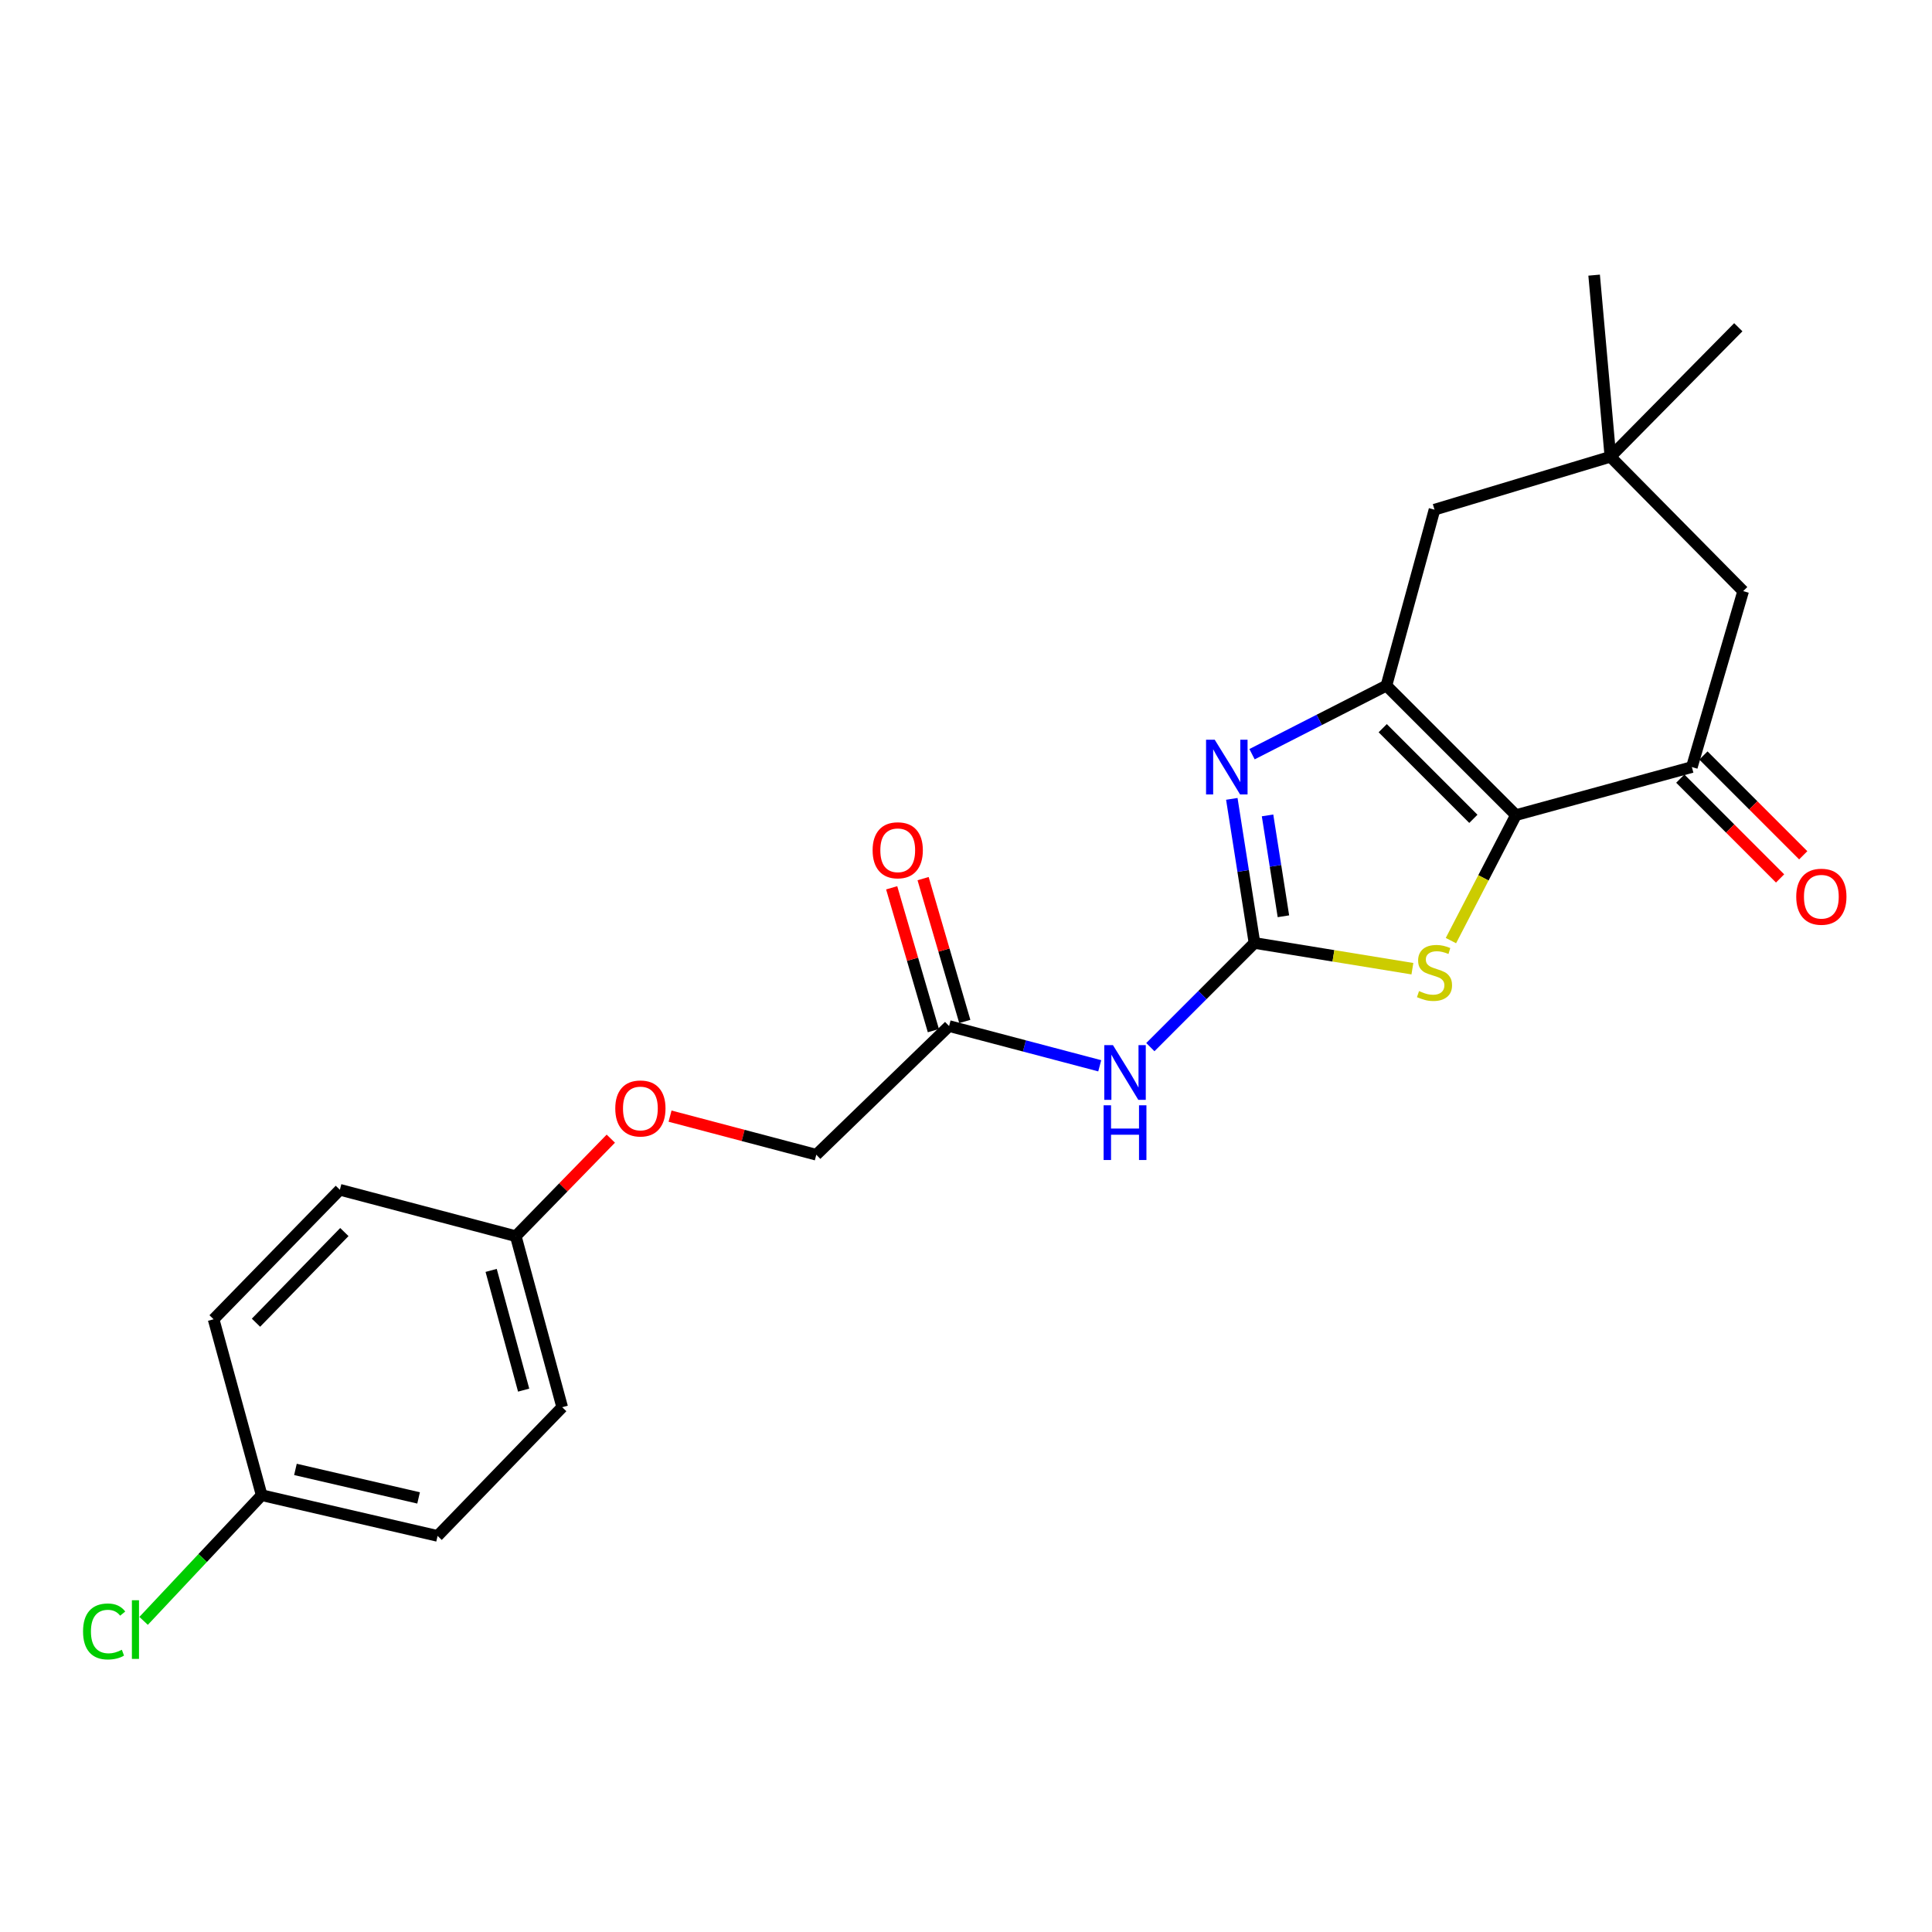 <?xml version='1.0' encoding='iso-8859-1'?>
<svg version='1.1' baseProfile='full'
              xmlns='http://www.w3.org/2000/svg'
                      xmlns:rdkit='http://www.rdkit.org/xml'
                      xmlns:xlink='http://www.w3.org/1999/xlink'
                  xml:space='preserve'
width='1000px' height='1000px' viewBox='0 0 1000 1000'>
<!-- END OF HEADER -->
<rect style='opacity:1.0;fill:#FFFFFF;stroke:none' width='1000' height='1000' x='0' y='0'> </rect>
<path class='bond-1' d='M 784.644,421.9 L 717.608,354.873' style='fill:none;fill-rule:evenodd;stroke:#000000;stroke-width:6px;stroke-linecap:butt;stroke-linejoin:miter;stroke-opacity:1' />
<path class='bond-1' d='M 762.609,423.827 L 715.684,376.908' style='fill:none;fill-rule:evenodd;stroke:#000000;stroke-width:6px;stroke-linecap:butt;stroke-linejoin:miter;stroke-opacity:1' />
<path class='bond-3' d='M 784.644,421.9 L 767.82,454.376' style='fill:none;fill-rule:evenodd;stroke:#000000;stroke-width:6px;stroke-linecap:butt;stroke-linejoin:miter;stroke-opacity:1' />
<path class='bond-3' d='M 767.82,454.376 L 750.996,486.852' style='fill:none;fill-rule:evenodd;stroke:#CCCC00;stroke-width:6px;stroke-linecap:butt;stroke-linejoin:miter;stroke-opacity:1' />
<path class='bond-4' d='M 784.644,421.9 L 875.701,397.032' style='fill:none;fill-rule:evenodd;stroke:#000000;stroke-width:6px;stroke-linecap:butt;stroke-linejoin:miter;stroke-opacity:1' />
<path class='bond-0' d='M 649.319,488.08 L 690.187,494.739' style='fill:none;fill-rule:evenodd;stroke:#000000;stroke-width:6px;stroke-linecap:butt;stroke-linejoin:miter;stroke-opacity:1' />
<path class='bond-0' d='M 690.187,494.739 L 731.054,501.398' style='fill:none;fill-rule:evenodd;stroke:#CCCC00;stroke-width:6px;stroke-linecap:butt;stroke-linejoin:miter;stroke-opacity:1' />
<path class='bond-5' d='M 649.319,488.08 L 622.37,515.037' style='fill:none;fill-rule:evenodd;stroke:#000000;stroke-width:6px;stroke-linecap:butt;stroke-linejoin:miter;stroke-opacity:1' />
<path class='bond-5' d='M 622.37,515.037 L 595.421,541.994' style='fill:none;fill-rule:evenodd;stroke:#0000FF;stroke-width:6px;stroke-linecap:butt;stroke-linejoin:miter;stroke-opacity:1' />
<path class='bond-23' d='M 649.319,488.08 L 643.452,450.788' style='fill:none;fill-rule:evenodd;stroke:#000000;stroke-width:6px;stroke-linecap:butt;stroke-linejoin:miter;stroke-opacity:1' />
<path class='bond-23' d='M 643.452,450.788 L 637.584,413.496' style='fill:none;fill-rule:evenodd;stroke:#0000FF;stroke-width:6px;stroke-linecap:butt;stroke-linejoin:miter;stroke-opacity:1' />
<path class='bond-23' d='M 664.296,474.259 L 660.188,448.155' style='fill:none;fill-rule:evenodd;stroke:#000000;stroke-width:6px;stroke-linecap:butt;stroke-linejoin:miter;stroke-opacity:1' />
<path class='bond-23' d='M 660.188,448.155 L 656.081,422.05' style='fill:none;fill-rule:evenodd;stroke:#0000FF;stroke-width:6px;stroke-linecap:butt;stroke-linejoin:miter;stroke-opacity:1' />
<path class='bond-2' d='M 717.608,354.873 L 682.83,372.621' style='fill:none;fill-rule:evenodd;stroke:#000000;stroke-width:6px;stroke-linecap:butt;stroke-linejoin:miter;stroke-opacity:1' />
<path class='bond-2' d='M 682.83,372.621 L 648.052,390.368' style='fill:none;fill-rule:evenodd;stroke:#0000FF;stroke-width:6px;stroke-linecap:butt;stroke-linejoin:miter;stroke-opacity:1' />
<path class='bond-7' d='M 717.608,354.873 L 742.494,263.807' style='fill:none;fill-rule:evenodd;stroke:#000000;stroke-width:6px;stroke-linecap:butt;stroke-linejoin:miter;stroke-opacity:1' />
<path class='bond-9' d='M 875.701,397.032 L 902.263,305.966' style='fill:none;fill-rule:evenodd;stroke:#000000;stroke-width:6px;stroke-linecap:butt;stroke-linejoin:miter;stroke-opacity:1' />
<path class='bond-10' d='M 869.711,403.022 L 895.54,428.851' style='fill:none;fill-rule:evenodd;stroke:#000000;stroke-width:6px;stroke-linecap:butt;stroke-linejoin:miter;stroke-opacity:1' />
<path class='bond-10' d='M 895.54,428.851 L 921.368,454.679' style='fill:none;fill-rule:evenodd;stroke:#FF0000;stroke-width:6px;stroke-linecap:butt;stroke-linejoin:miter;stroke-opacity:1' />
<path class='bond-10' d='M 881.691,391.042 L 907.52,416.871' style='fill:none;fill-rule:evenodd;stroke:#000000;stroke-width:6px;stroke-linecap:butt;stroke-linejoin:miter;stroke-opacity:1' />
<path class='bond-10' d='M 907.52,416.871 L 933.348,442.699' style='fill:none;fill-rule:evenodd;stroke:#FF0000;stroke-width:6px;stroke-linecap:butt;stroke-linejoin:miter;stroke-opacity:1' />
<path class='bond-6' d='M 569.217,551.653 L 530.231,541.369' style='fill:none;fill-rule:evenodd;stroke:#0000FF;stroke-width:6px;stroke-linecap:butt;stroke-linejoin:miter;stroke-opacity:1' />
<path class='bond-6' d='M 530.231,541.369 L 491.245,531.086' style='fill:none;fill-rule:evenodd;stroke:#000000;stroke-width:6px;stroke-linecap:butt;stroke-linejoin:miter;stroke-opacity:1' />
<path class='bond-11' d='M 499.377,528.712 L 488.586,491.745' style='fill:none;fill-rule:evenodd;stroke:#000000;stroke-width:6px;stroke-linecap:butt;stroke-linejoin:miter;stroke-opacity:1' />
<path class='bond-11' d='M 488.586,491.745 L 477.796,454.777' style='fill:none;fill-rule:evenodd;stroke:#FF0000;stroke-width:6px;stroke-linecap:butt;stroke-linejoin:miter;stroke-opacity:1' />
<path class='bond-11' d='M 483.113,533.46 L 472.322,496.492' style='fill:none;fill-rule:evenodd;stroke:#000000;stroke-width:6px;stroke-linecap:butt;stroke-linejoin:miter;stroke-opacity:1' />
<path class='bond-11' d='M 472.322,496.492 L 461.532,459.525' style='fill:none;fill-rule:evenodd;stroke:#FF0000;stroke-width:6px;stroke-linecap:butt;stroke-linejoin:miter;stroke-opacity:1' />
<path class='bond-13' d='M 491.245,531.086 L 422.514,597.689' style='fill:none;fill-rule:evenodd;stroke:#000000;stroke-width:6px;stroke-linecap:butt;stroke-linejoin:miter;stroke-opacity:1' />
<path class='bond-24' d='M 742.494,263.807 L 833.542,236.416' style='fill:none;fill-rule:evenodd;stroke:#000000;stroke-width:6px;stroke-linecap:butt;stroke-linejoin:miter;stroke-opacity:1' />
<path class='bond-8' d='M 833.542,236.416 L 902.263,305.966' style='fill:none;fill-rule:evenodd;stroke:#000000;stroke-width:6px;stroke-linecap:butt;stroke-linejoin:miter;stroke-opacity:1' />
<path class='bond-21' d='M 833.542,236.416 L 899.741,169.38' style='fill:none;fill-rule:evenodd;stroke:#000000;stroke-width:6px;stroke-linecap:butt;stroke-linejoin:miter;stroke-opacity:1' />
<path class='bond-22' d='M 833.542,236.416 L 825.118,142.413' style='fill:none;fill-rule:evenodd;stroke:#000000;stroke-width:6px;stroke-linecap:butt;stroke-linejoin:miter;stroke-opacity:1' />
<path class='bond-12' d='M 346.821,577.711 L 384.667,587.7' style='fill:none;fill-rule:evenodd;stroke:#FF0000;stroke-width:6px;stroke-linecap:butt;stroke-linejoin:miter;stroke-opacity:1' />
<path class='bond-12' d='M 384.667,587.7 L 422.514,597.689' style='fill:none;fill-rule:evenodd;stroke:#000000;stroke-width:6px;stroke-linecap:butt;stroke-linejoin:miter;stroke-opacity:1' />
<path class='bond-14' d='M 316.156,589.367 L 291.559,614.603' style='fill:none;fill-rule:evenodd;stroke:#FF0000;stroke-width:6px;stroke-linecap:butt;stroke-linejoin:miter;stroke-opacity:1' />
<path class='bond-14' d='M 291.559,614.603 L 266.962,639.839' style='fill:none;fill-rule:evenodd;stroke:#000000;stroke-width:6px;stroke-linecap:butt;stroke-linejoin:miter;stroke-opacity:1' />
<path class='bond-17' d='M 266.962,639.839 L 175.914,615.827' style='fill:none;fill-rule:evenodd;stroke:#000000;stroke-width:6px;stroke-linecap:butt;stroke-linejoin:miter;stroke-opacity:1' />
<path class='bond-18' d='M 266.962,639.839 L 290.992,728.364' style='fill:none;fill-rule:evenodd;stroke:#000000;stroke-width:6px;stroke-linecap:butt;stroke-linejoin:miter;stroke-opacity:1' />
<path class='bond-18' d='M 254.216,657.556 L 271.037,719.524' style='fill:none;fill-rule:evenodd;stroke:#000000;stroke-width:6px;stroke-linecap:butt;stroke-linejoin:miter;stroke-opacity:1' />
<path class='bond-15' d='M 135.44,773.911 L 226.497,794.986' style='fill:none;fill-rule:evenodd;stroke:#000000;stroke-width:6px;stroke-linecap:butt;stroke-linejoin:miter;stroke-opacity:1' />
<path class='bond-15' d='M 152.919,760.566 L 216.659,775.319' style='fill:none;fill-rule:evenodd;stroke:#000000;stroke-width:6px;stroke-linecap:butt;stroke-linejoin:miter;stroke-opacity:1' />
<path class='bond-16' d='M 135.44,773.911 L 104.887,806.437' style='fill:none;fill-rule:evenodd;stroke:#000000;stroke-width:6px;stroke-linecap:butt;stroke-linejoin:miter;stroke-opacity:1' />
<path class='bond-16' d='M 104.887,806.437 L 74.333,838.963' style='fill:none;fill-rule:evenodd;stroke:#00CC00;stroke-width:6px;stroke-linecap:butt;stroke-linejoin:miter;stroke-opacity:1' />
<path class='bond-25' d='M 135.44,773.911 L 110.563,682.854' style='fill:none;fill-rule:evenodd;stroke:#000000;stroke-width:6px;stroke-linecap:butt;stroke-linejoin:miter;stroke-opacity:1' />
<path class='bond-19' d='M 175.914,615.827 L 110.563,682.854' style='fill:none;fill-rule:evenodd;stroke:#000000;stroke-width:6px;stroke-linecap:butt;stroke-linejoin:miter;stroke-opacity:1' />
<path class='bond-19' d='M 178.242,637.709 L 132.496,684.628' style='fill:none;fill-rule:evenodd;stroke:#000000;stroke-width:6px;stroke-linecap:butt;stroke-linejoin:miter;stroke-opacity:1' />
<path class='bond-20' d='M 290.992,728.364 L 226.497,794.986' style='fill:none;fill-rule:evenodd;stroke:#000000;stroke-width:6px;stroke-linecap:butt;stroke-linejoin:miter;stroke-opacity:1' />
<path  class='atom-3' d='M 628.733 382.872
L 638.013 397.872
Q 638.933 399.352, 640.413 402.032
Q 641.893 404.712, 641.973 404.872
L 641.973 382.872
L 645.733 382.872
L 645.733 411.192
L 641.853 411.192
L 631.893 394.792
Q 630.733 392.872, 629.493 390.672
Q 628.293 388.472, 627.933 387.792
L 627.933 411.192
L 624.253 411.192
L 624.253 382.872
L 628.733 382.872
' fill='#0000FF'/>
<path  class='atom-4' d='M 734.494 512.982
Q 734.814 513.102, 736.134 513.662
Q 737.454 514.222, 738.894 514.582
Q 740.374 514.902, 741.814 514.902
Q 744.494 514.902, 746.054 513.622
Q 747.614 512.302, 747.614 510.022
Q 747.614 508.462, 746.814 507.502
Q 746.054 506.542, 744.854 506.022
Q 743.654 505.502, 741.654 504.902
Q 739.134 504.142, 737.614 503.422
Q 736.134 502.702, 735.054 501.182
Q 734.014 499.662, 734.014 497.102
Q 734.014 493.542, 736.414 491.342
Q 738.854 489.142, 743.654 489.142
Q 746.934 489.142, 750.654 490.702
L 749.734 493.782
Q 746.334 492.382, 743.774 492.382
Q 741.014 492.382, 739.494 493.542
Q 737.974 494.662, 738.014 496.622
Q 738.014 498.142, 738.774 499.062
Q 739.574 499.982, 740.694 500.502
Q 741.854 501.022, 743.774 501.622
Q 746.334 502.422, 747.854 503.222
Q 749.374 504.022, 750.454 505.662
Q 751.574 507.262, 751.574 510.022
Q 751.574 513.942, 748.934 516.062
Q 746.334 518.142, 741.974 518.142
Q 739.454 518.142, 737.534 517.582
Q 735.654 517.062, 733.414 516.142
L 734.494 512.982
' fill='#CCCC00'/>
<path  class='atom-6' d='M 576.051 540.947
L 585.331 555.947
Q 586.251 557.427, 587.731 560.107
Q 589.211 562.787, 589.291 562.947
L 589.291 540.947
L 593.051 540.947
L 593.051 569.267
L 589.171 569.267
L 579.211 552.867
Q 578.051 550.947, 576.811 548.747
Q 575.611 546.547, 575.251 545.867
L 575.251 569.267
L 571.571 569.267
L 571.571 540.947
L 576.051 540.947
' fill='#0000FF'/>
<path  class='atom-6' d='M 571.231 572.099
L 575.071 572.099
L 575.071 584.139
L 589.551 584.139
L 589.551 572.099
L 593.391 572.099
L 593.391 600.419
L 589.551 600.419
L 589.551 587.339
L 575.071 587.339
L 575.071 600.419
L 571.231 600.419
L 571.231 572.099
' fill='#0000FF'/>
<path  class='atom-11' d='M 929.728 464.139
Q 929.728 457.339, 933.088 453.539
Q 936.448 449.739, 942.728 449.739
Q 949.008 449.739, 952.368 453.539
Q 955.728 457.339, 955.728 464.139
Q 955.728 471.019, 952.328 474.939
Q 948.928 478.819, 942.728 478.819
Q 936.488 478.819, 933.088 474.939
Q 929.728 471.059, 929.728 464.139
M 942.728 475.619
Q 947.048 475.619, 949.368 472.739
Q 951.728 469.819, 951.728 464.139
Q 951.728 458.579, 949.368 455.779
Q 947.048 452.939, 942.728 452.939
Q 938.408 452.939, 936.048 455.739
Q 933.728 458.539, 933.728 464.139
Q 933.728 469.859, 936.048 472.739
Q 938.408 475.619, 942.728 475.619
' fill='#FF0000'/>
<path  class='atom-12' d='M 451.664 440.099
Q 451.664 433.299, 455.024 429.499
Q 458.384 425.699, 464.664 425.699
Q 470.944 425.699, 474.304 429.499
Q 477.664 433.299, 477.664 440.099
Q 477.664 446.979, 474.264 450.899
Q 470.864 454.779, 464.664 454.779
Q 458.424 454.779, 455.024 450.899
Q 451.664 447.019, 451.664 440.099
M 464.664 451.579
Q 468.984 451.579, 471.304 448.699
Q 473.664 445.779, 473.664 440.099
Q 473.664 434.539, 471.304 431.739
Q 468.984 428.899, 464.664 428.899
Q 460.344 428.899, 457.984 431.699
Q 455.664 434.499, 455.664 440.099
Q 455.664 445.819, 457.984 448.699
Q 460.344 451.579, 464.664 451.579
' fill='#FF0000'/>
<path  class='atom-13' d='M 318.466 573.739
Q 318.466 566.939, 321.826 563.139
Q 325.186 559.339, 331.466 559.339
Q 337.746 559.339, 341.106 563.139
Q 344.466 566.939, 344.466 573.739
Q 344.466 580.619, 341.066 584.539
Q 337.666 588.419, 331.466 588.419
Q 325.226 588.419, 321.826 584.539
Q 318.466 580.659, 318.466 573.739
M 331.466 585.219
Q 335.786 585.219, 338.106 582.339
Q 340.466 579.419, 340.466 573.739
Q 340.466 568.179, 338.106 565.379
Q 335.786 562.539, 331.466 562.539
Q 327.146 562.539, 324.786 565.339
Q 322.466 568.139, 322.466 573.739
Q 322.466 579.459, 324.786 582.339
Q 327.146 585.219, 331.466 585.219
' fill='#FF0000'/>
<path  class='atom-17' d='M 42.988 844.441
Q 42.988 837.401, 46.268 833.721
Q 49.588 830.001, 55.868 830.001
Q 61.708 830.001, 64.828 834.121
L 62.188 836.281
Q 59.908 833.281, 55.868 833.281
Q 51.588 833.281, 49.308 836.161
Q 47.068 839.001, 47.068 844.441
Q 47.068 850.041, 49.388 852.921
Q 51.748 855.801, 56.308 855.801
Q 59.428 855.801, 63.068 853.921
L 64.188 856.921
Q 62.708 857.881, 60.468 858.441
Q 58.228 859.001, 55.748 859.001
Q 49.588 859.001, 46.268 855.241
Q 42.988 851.481, 42.988 844.441
' fill='#00CC00'/>
<path  class='atom-17' d='M 68.268 828.281
L 71.948 828.281
L 71.948 858.641
L 68.268 858.641
L 68.268 828.281
' fill='#00CC00'/>
</svg>
